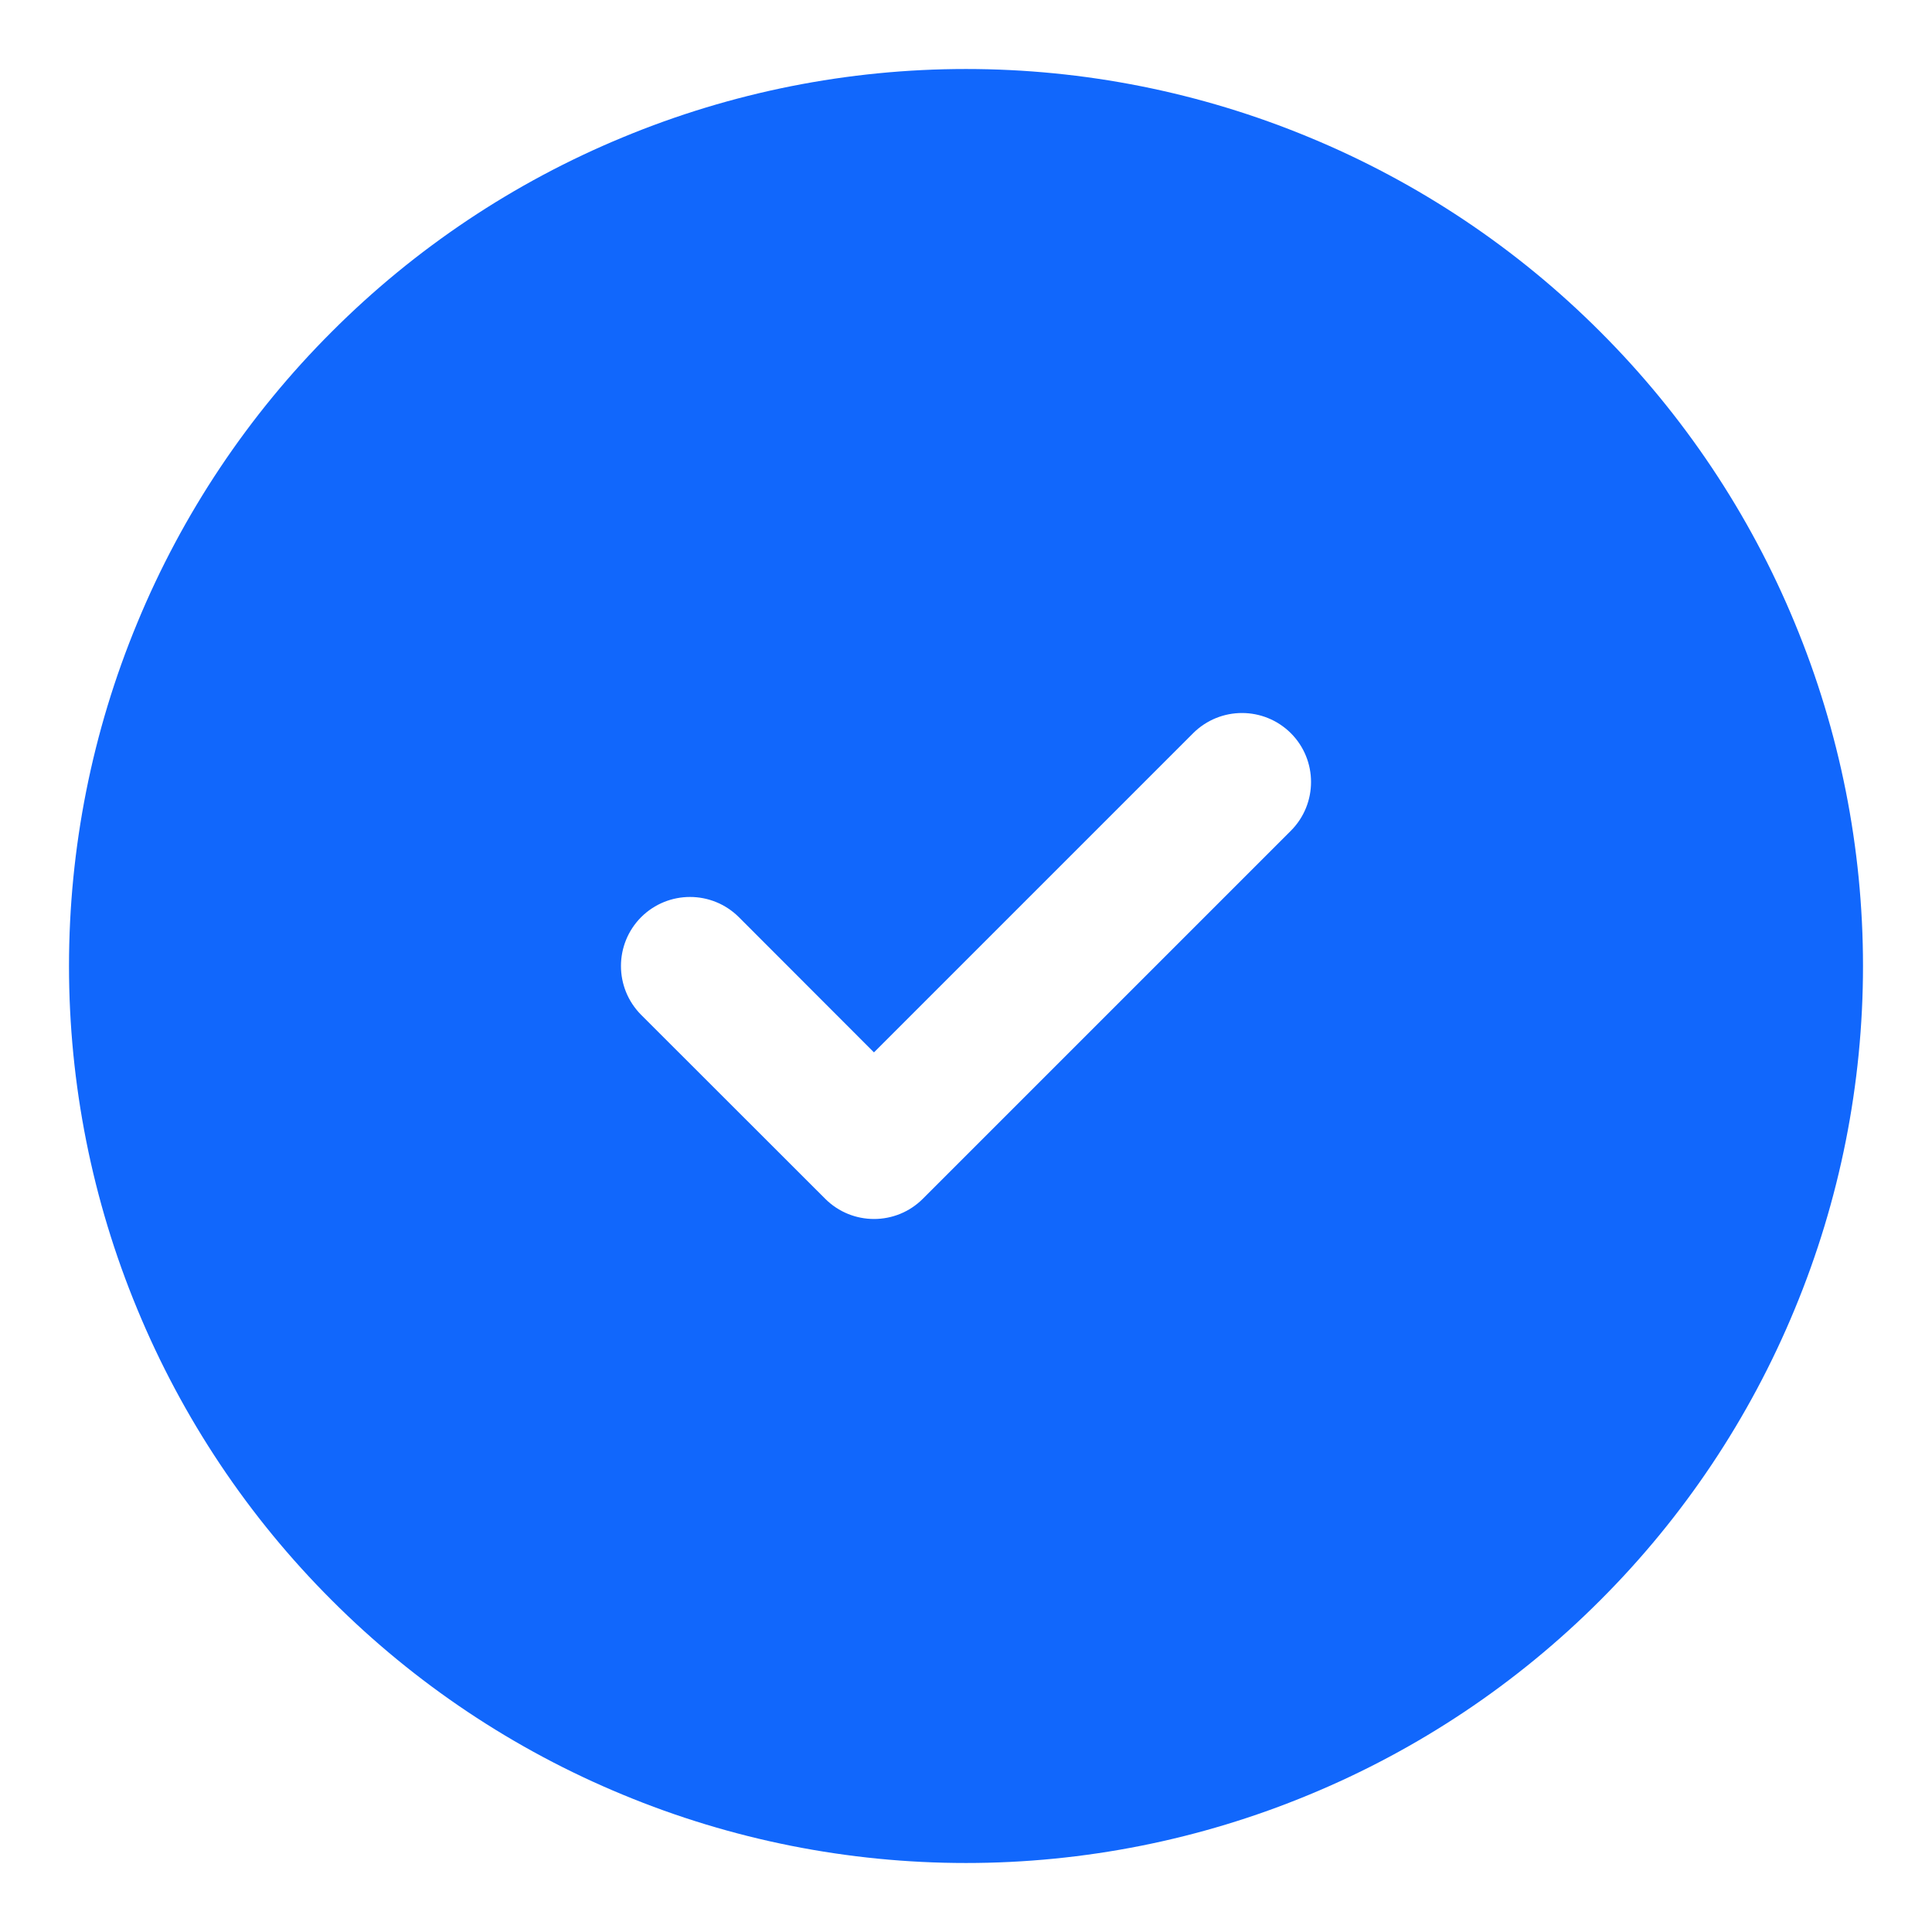 <svg width="14" height="14" viewBox="0 0 14 14" fill="none" xmlns="http://www.w3.org/2000/svg">
<path fill-rule="evenodd" clip-rule="evenodd" d="M7 0.5C6.146 0.5 5.301 0.668 4.513 0.995C3.724 1.321 3.007 1.8 2.404 2.404C1.8 3.007 1.321 3.724 0.995 4.513C0.668 5.301 0.5 6.146 0.5 7C0.5 7.854 0.668 8.699 0.995 9.487C1.321 10.276 1.8 10.993 2.404 11.596C3.007 12.2 3.724 12.679 4.513 13.005C5.301 13.332 6.146 13.5 7 13.5C7.854 13.5 8.699 13.332 9.487 13.005C10.276 12.679 10.993 12.2 11.596 11.596C12.2 10.993 12.679 10.276 13.005 9.487C13.332 8.699 13.5 7.854 13.5 7C13.5 6.146 13.332 5.301 13.005 4.513C12.679 3.724 12.2 3.007 11.596 2.404C10.993 1.8 10.276 1.321 9.487 0.995C8.699 0.668 7.854 0.5 7 0.5ZM9.354 5.313C9.549 5.508 9.549 5.825 9.354 6.02L6.687 8.687C6.492 8.882 6.175 8.882 5.98 8.687L4.646 7.354C4.451 7.158 4.451 6.842 4.646 6.646C4.842 6.451 5.158 6.451 5.354 6.646L6.333 7.626L8.646 5.313C8.842 5.118 9.158 5.118 9.354 5.313Z" fill="#1167FC"/>
</svg>
